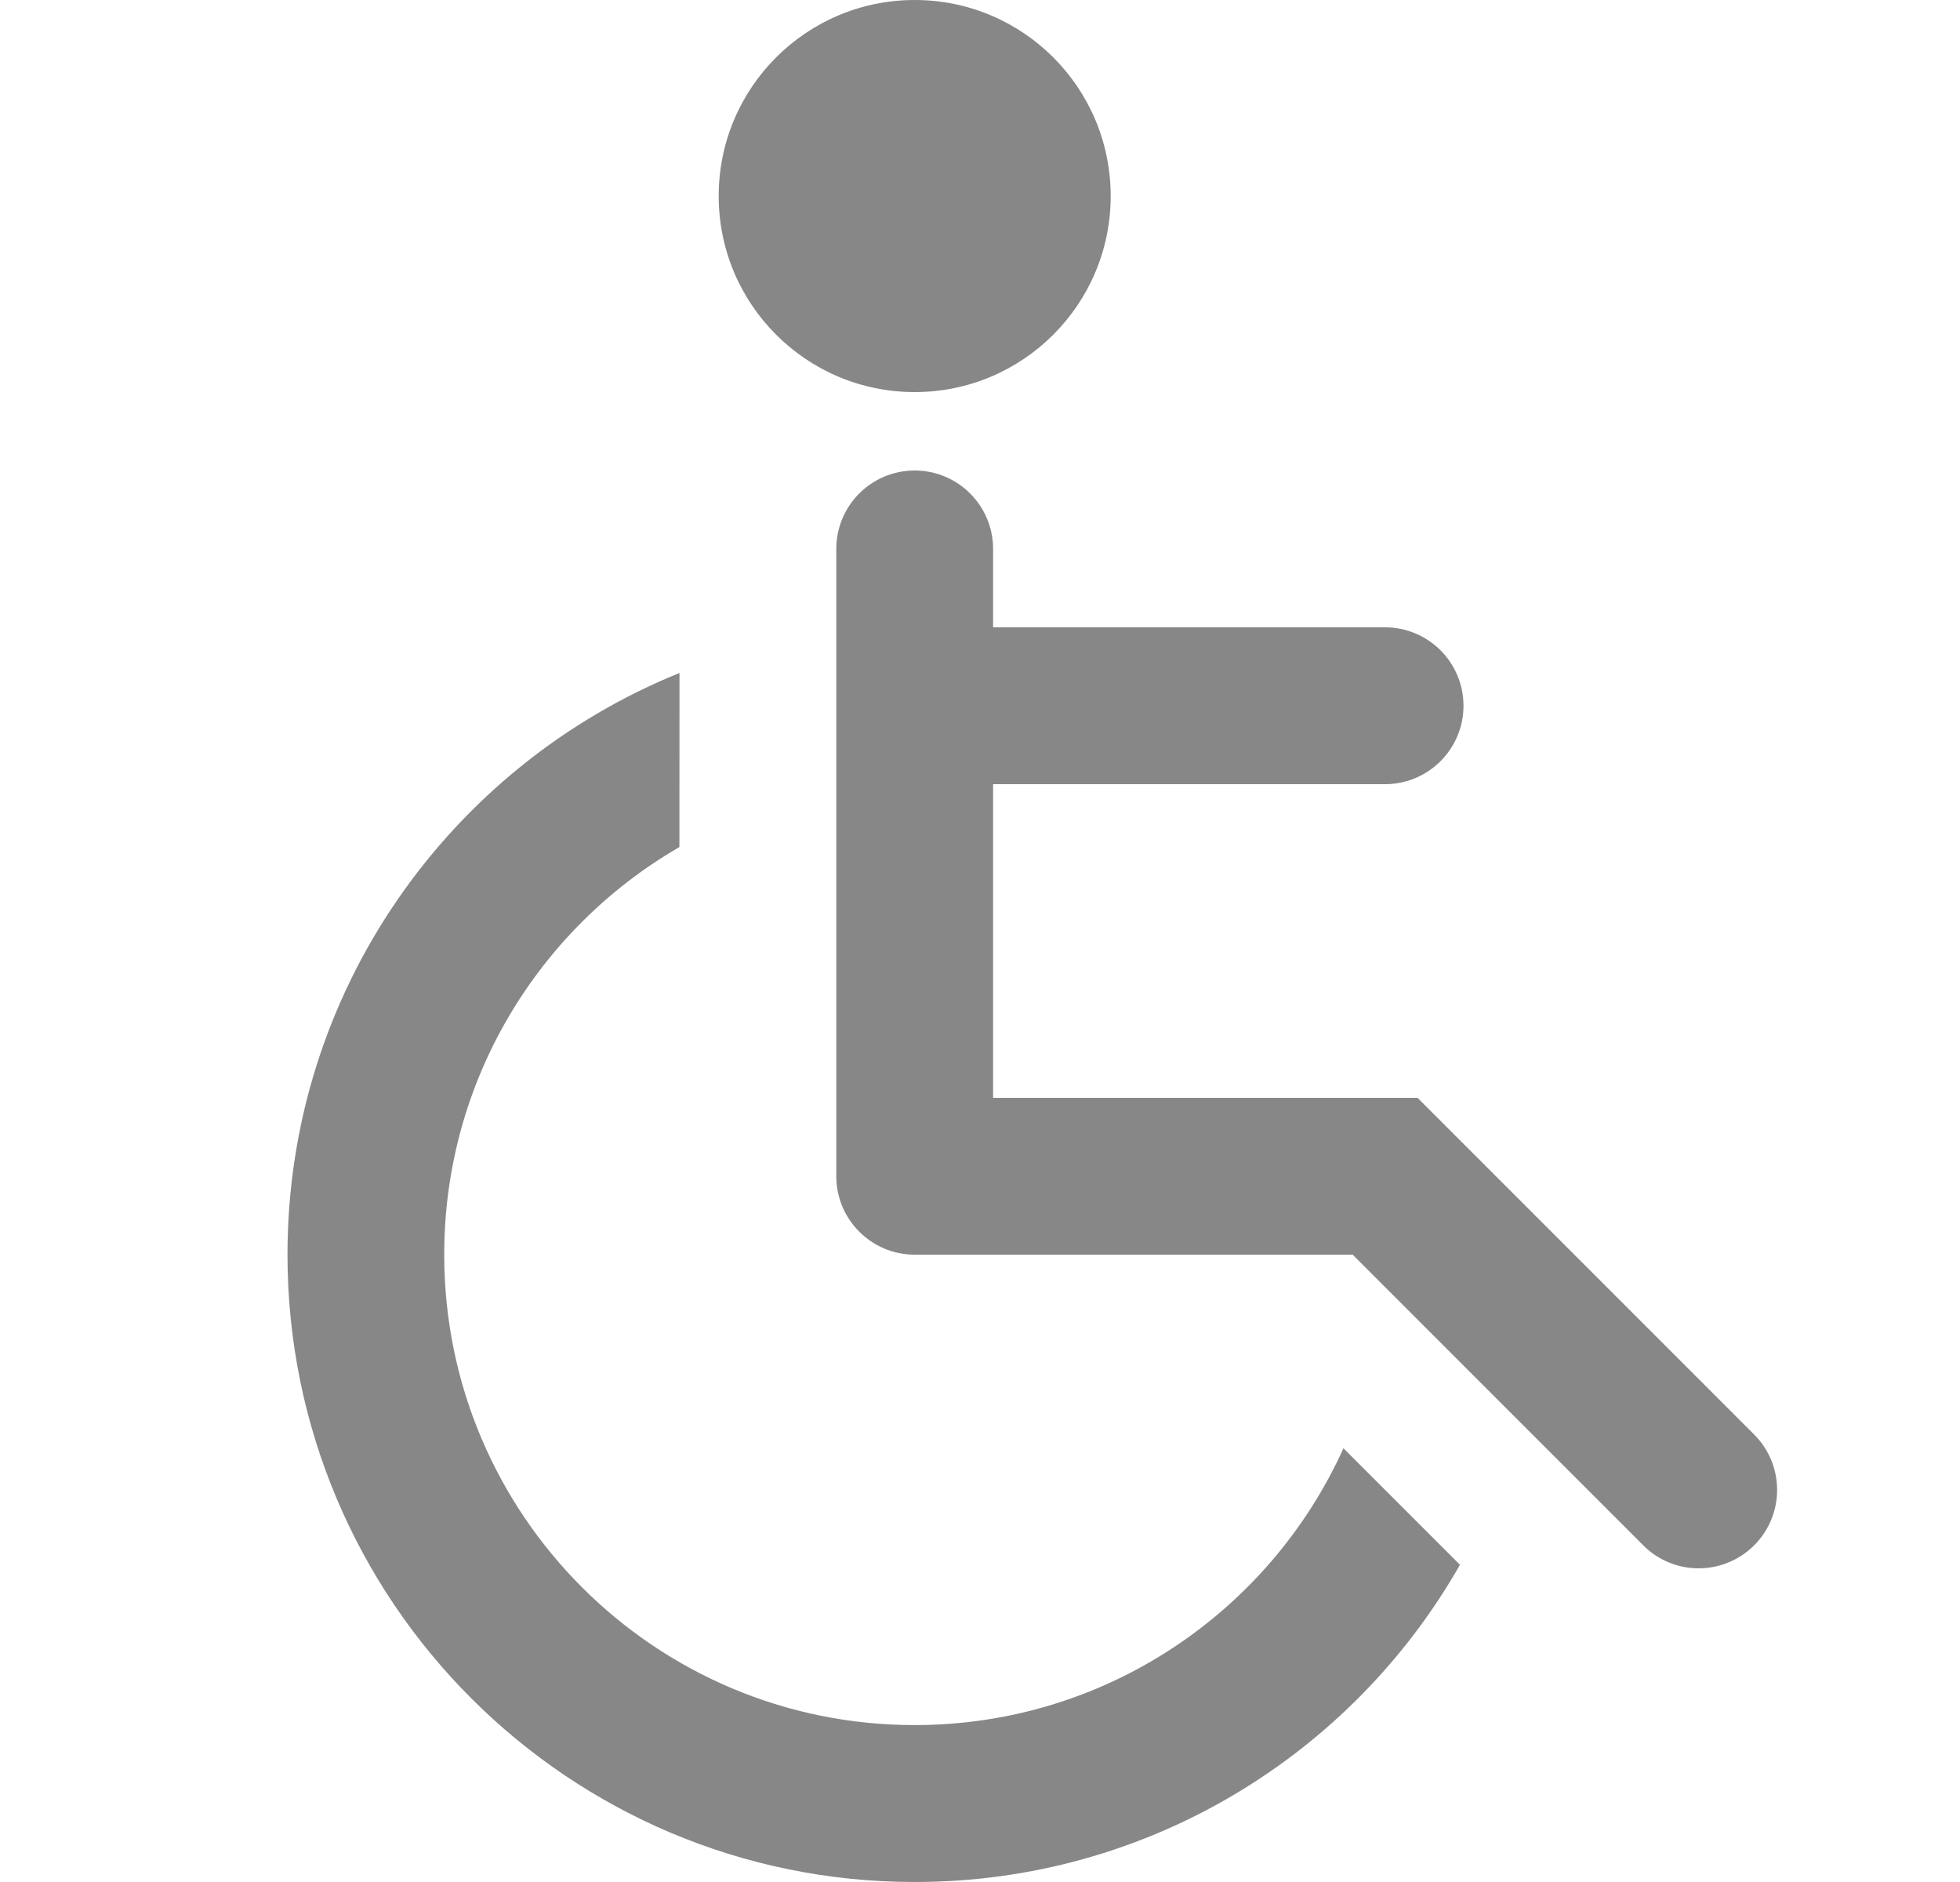 <svg fill="none" height="24" viewBox="0 0 25 24" width="25" xmlns="http://www.w3.org/2000/svg" xmlns:xlink="http://www.w3.org/1999/xlink"><clipPath id="a"><path d="m.667 0h24v24h-24z"/></clipPath><g clip-path="url(#a)" fill="#101010" fill-opacity=".5"><path d="m11.667 0c-1.381 0-2.5 1.119-2.5 2.5s1.119 2.5 2.5 2.5 2.5-1.119 2.5-2.5-1.119-2.5-2.5-2.5z"/><path d="m11.667 6c.552 0 1 .448 1 1v1h5c.552 0 1 .448 1 1s-.448 1-1 1h-5v4h5.414l4.293 4.293c.391.391.391 1.024 0 1.414s-1.024.391-1.414 0l-3.707-3.707h-5.586c-.552 0-1-.448-1-1v-8c0-.552.448-1 1-1z"/><path d="m8.667 8.582c-2.932 1.187-5 4.061-5 7.418 0 4.418 3.582 8 8 8 2.979 0 5.579-1.629 6.955-4.045l-1.486-1.486c-.942 2.082-3.037 3.53-5.47 3.53-3.314 0-6-2.686-6-6 0-2.221 1.207-4.16 3-5.197z"/></g></svg>